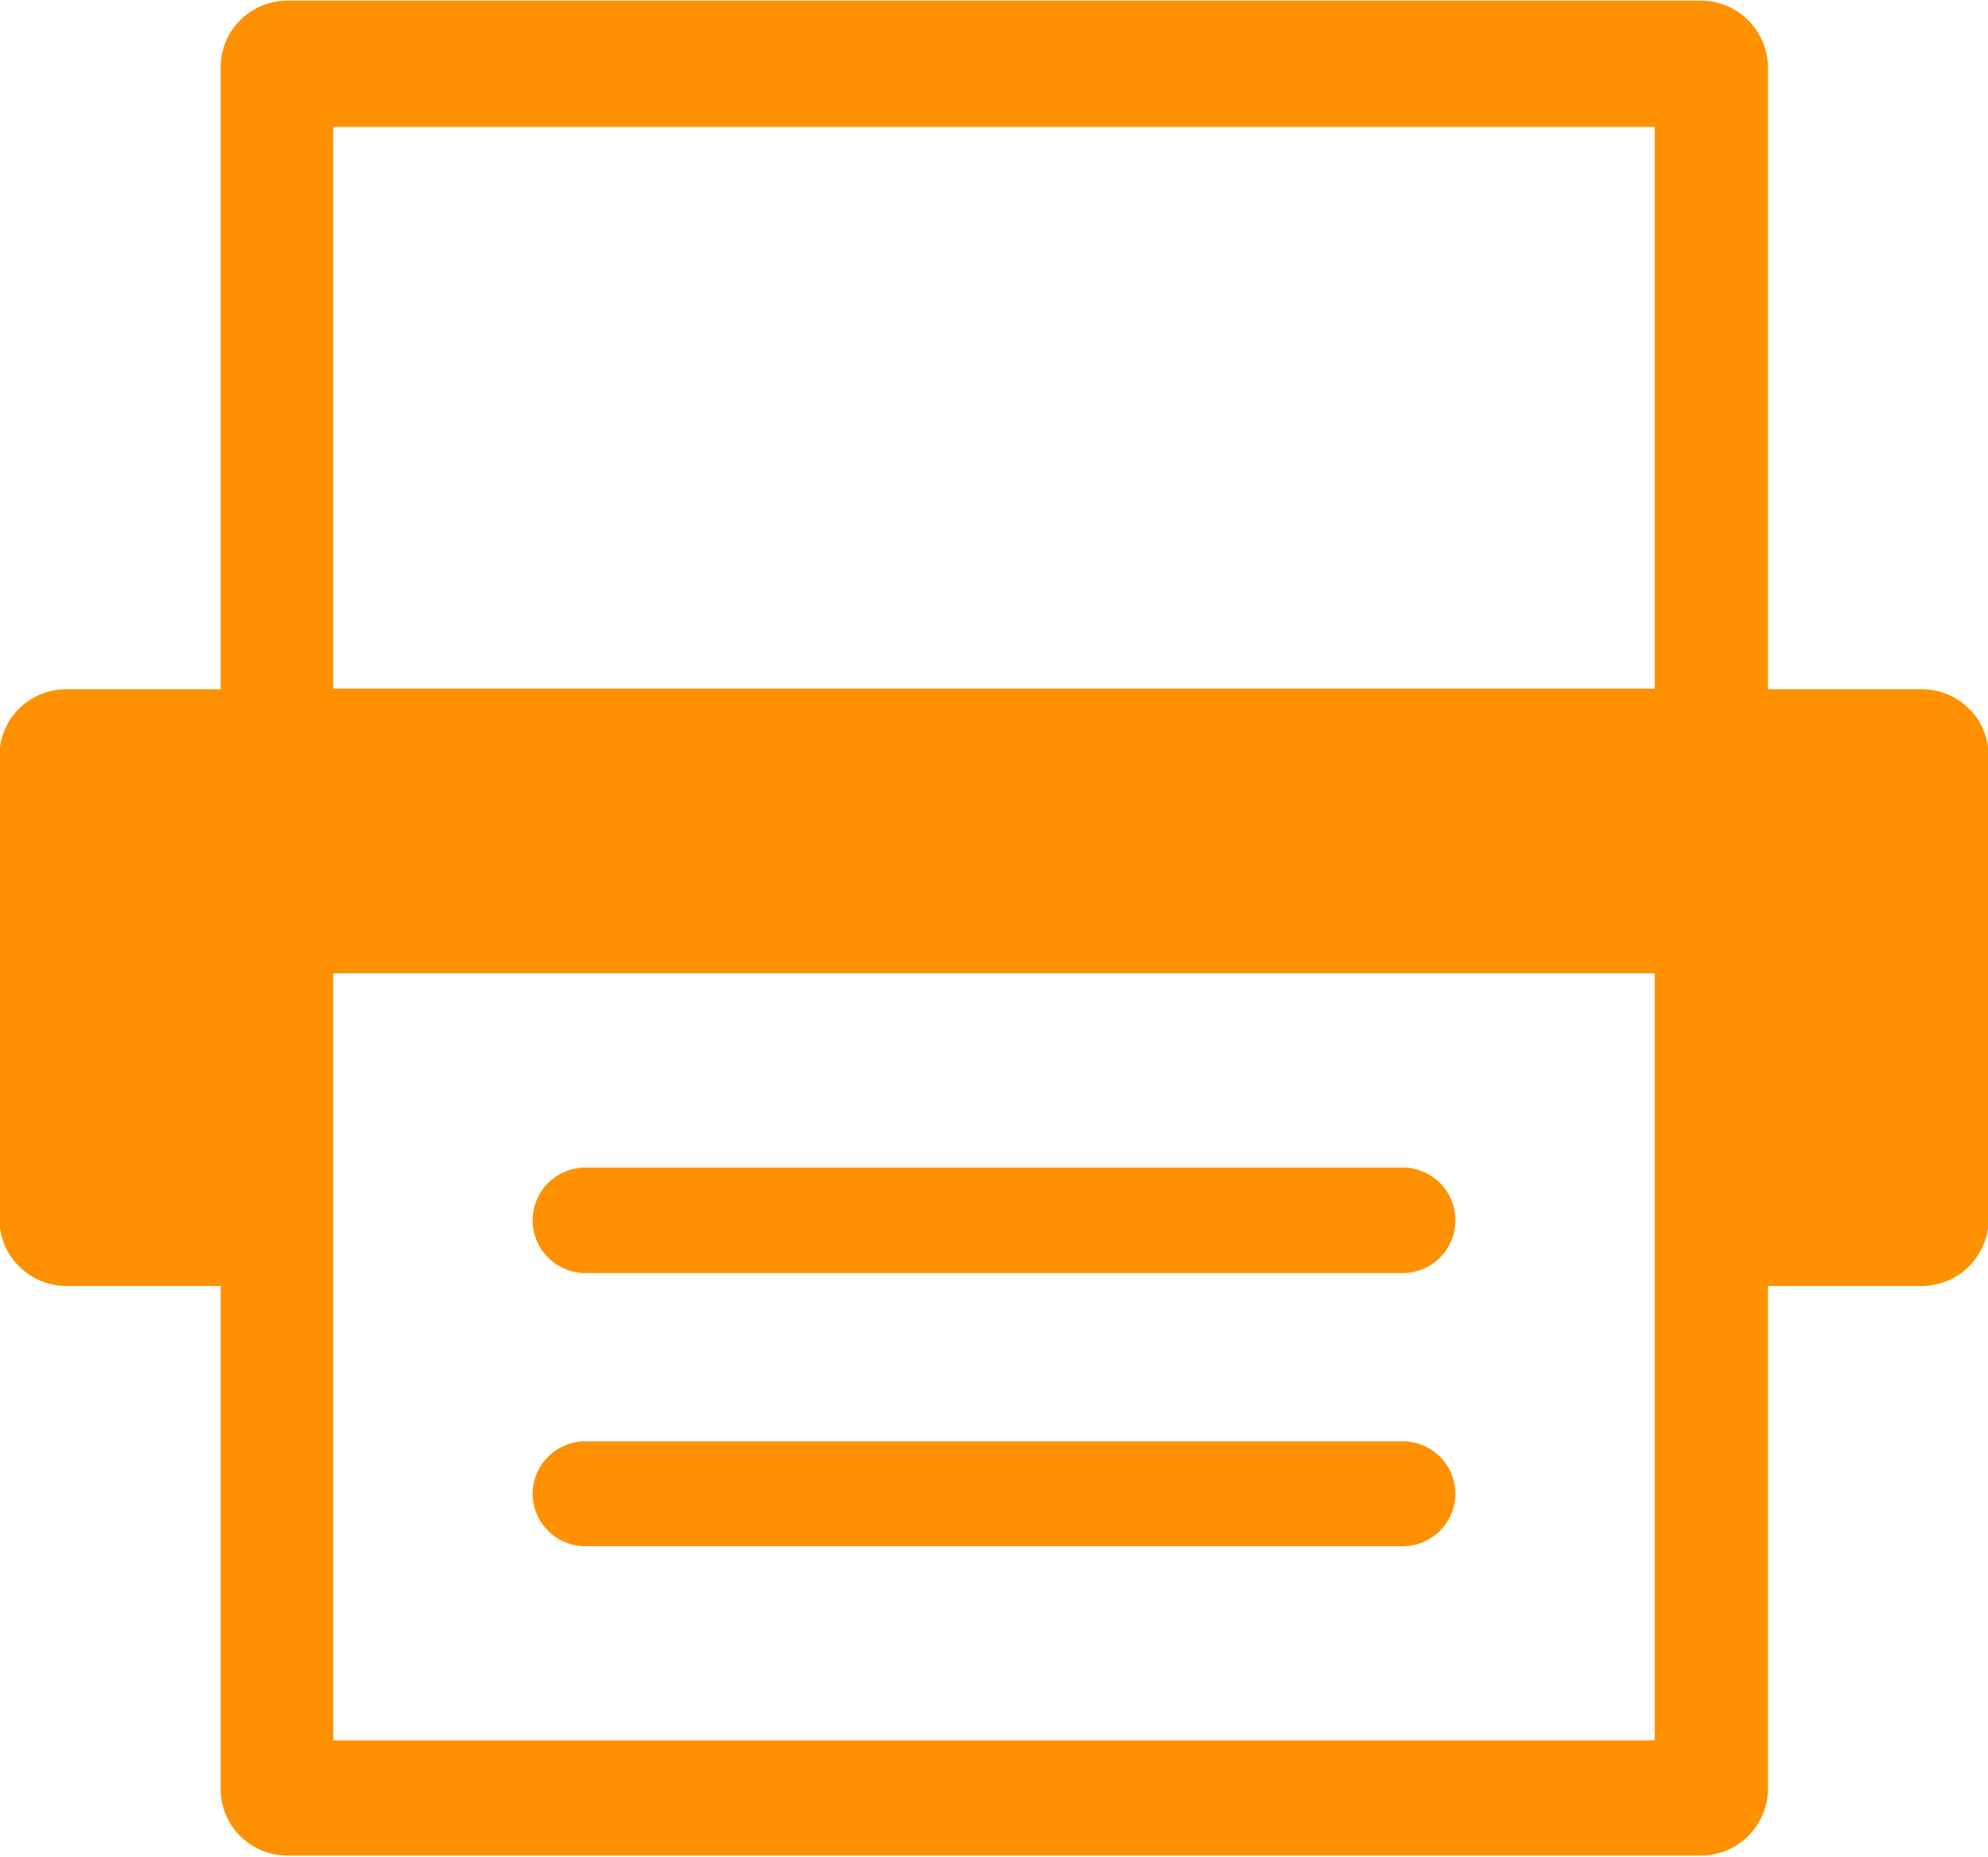 <svg xmlns="http://www.w3.org/2000/svg" width="30.72" height="28.69" viewBox="0 0 30.72 28.69">
  <defs>
    <style>
      .cls-1 {
        fill: #ff9100;
        fill-rule: evenodd;
      }
    </style>
  </defs>
  <path id="icon_fax.svg" class="cls-1" d="M1092.81,2105.12h-2.37v7.78a1.037,1.037,0,0,1-1.05,1.02h-21.82a1.029,1.029,0,0,1-1.04-1.02v-7.78h-2.37a1.039,1.039,0,0,1-1.05-1.03v-7.17a1.031,1.031,0,0,1,1.05-1.02h2.37v-9.61a1.031,1.031,0,0,1,1.04-1.03h21.82a1.039,1.039,0,0,1,1.05,1.03v9.61h2.37a1.029,1.029,0,0,1,1.04,1.02v7.17A1.037,1.037,0,0,1,1092.81,2105.12Zm-4.12-17.91h-20.42v8.68h20.42v-8.68Zm0,13.08h-20.42v11.85h20.42v-11.85Zm-3.08,3.82v-0.01a0.815,0.815,0,0,0-.82-0.81h-12.61a0.817,0.817,0,0,0-.83.81v0.01a0.817,0.817,0,0,0,.83.81h12.61A0.815,0.815,0,0,0,1085.61,2104.11Zm0,4.23v-0.02a0.813,0.813,0,0,0-.82-0.8h-12.61a0.816,0.816,0,0,0-.83.8v0.02a0.816,0.816,0,0,0,.83.8h12.61A0.813,0.813,0,0,0,1085.61,2108.34Z" transform="translate(-1063.12 -2085.25)"/>
</svg>
